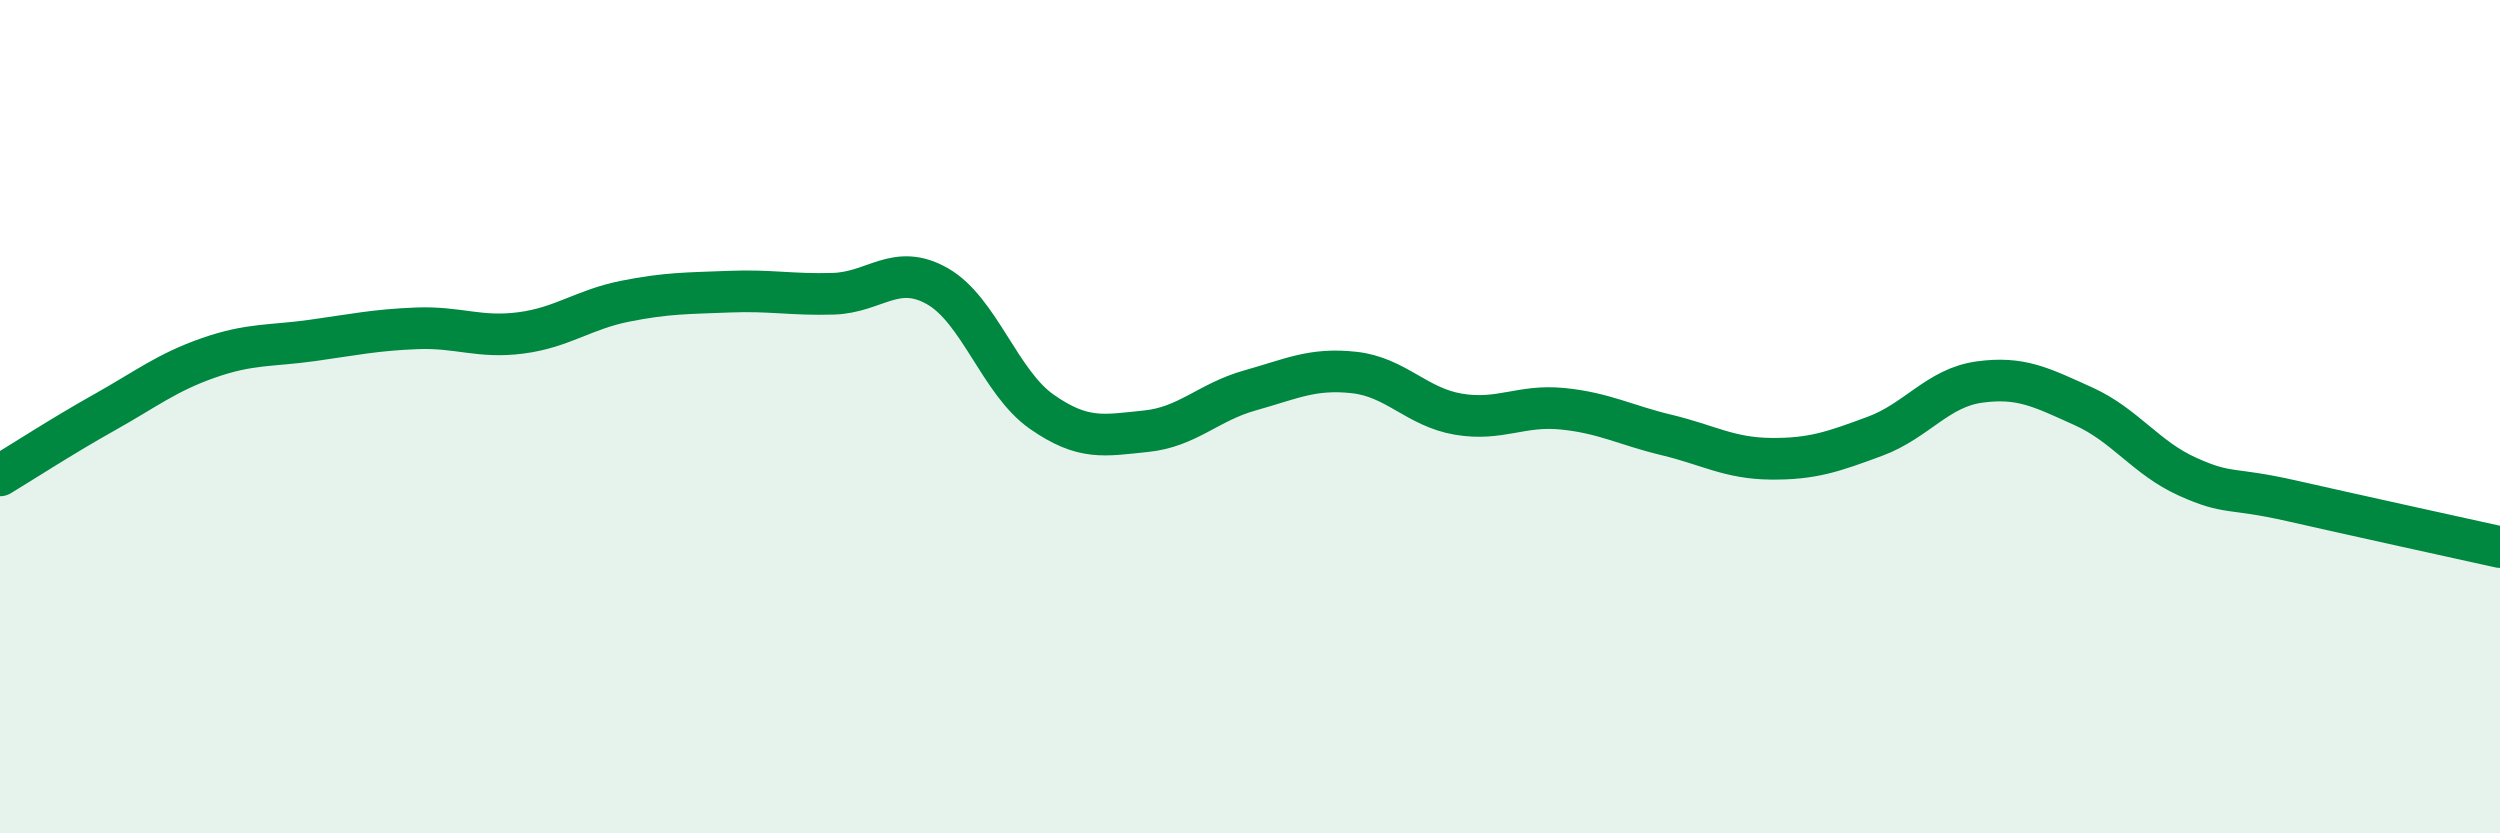 
    <svg width="60" height="20" viewBox="0 0 60 20" xmlns="http://www.w3.org/2000/svg">
      <path
        d="M 0,11.41 C 0.5,11.11 1.5,10.46 2.5,9.9 C 3.5,9.34 4,8.94 5,8.59 C 6,8.24 6.5,8.31 7.5,8.17 C 8.5,8.03 9,7.92 10,7.88 C 11,7.84 11.5,8.12 12.5,7.99 C 13.5,7.86 14,7.43 15,7.23 C 16,7.03 16.5,7.04 17.5,7 C 18.5,6.96 19,7.08 20,7.05 C 21,7.02 21.5,6.3 22.5,6.87 C 23.5,7.44 24,9.18 25,9.88 C 26,10.58 26.5,10.45 27.5,10.35 C 28.5,10.25 29,9.65 30,9.37 C 31,9.09 31.5,8.83 32.5,8.94 C 33.5,9.05 34,9.77 35,9.94 C 36,10.11 36.5,9.71 37.5,9.81 C 38.5,9.91 39,10.2 40,10.44 C 41,10.68 41.5,11 42.5,11.01 C 43.5,11.02 44,10.84 45,10.47 C 46,10.1 46.5,9.31 47.5,9.17 C 48.5,9.03 49,9.3 50,9.75 C 51,10.2 51.5,10.99 52.5,11.44 C 53.5,11.89 53.5,11.68 55,12.02 C 56.5,12.36 59,12.91 60,13.13L60 20L0 20Z"
        fill="#008740"
        opacity="0.1"
        stroke-linecap="round"
        stroke-linejoin="round"
      />
      <path
        d="M 0,11.41 C 0.5,11.11 1.5,10.46 2.5,9.9 C 3.5,9.34 4,8.94 5,8.59 C 6,8.24 6.5,8.31 7.5,8.17 C 8.5,8.03 9,7.92 10,7.88 C 11,7.84 11.5,8.12 12.5,7.99 C 13.5,7.86 14,7.43 15,7.23 C 16,7.03 16.5,7.04 17.5,7 C 18.5,6.96 19,7.08 20,7.05 C 21,7.02 21.5,6.3 22.5,6.87 C 23.5,7.44 24,9.18 25,9.88 C 26,10.58 26.5,10.45 27.5,10.35 C 28.5,10.25 29,9.65 30,9.37 C 31,9.09 31.5,8.83 32.5,8.94 C 33.5,9.05 34,9.77 35,9.94 C 36,10.11 36.5,9.71 37.5,9.81 C 38.5,9.91 39,10.2 40,10.44 C 41,10.68 41.5,11 42.5,11.01 C 43.5,11.02 44,10.84 45,10.47 C 46,10.1 46.5,9.31 47.5,9.17 C 48.5,9.03 49,9.3 50,9.75 C 51,10.2 51.5,10.99 52.5,11.44 C 53.5,11.89 53.5,11.68 55,12.02 C 56.5,12.36 59,12.91 60,13.13"
        stroke="#008740"
        stroke-width="1"
        fill="none"
        stroke-linecap="round"
        stroke-linejoin="round"
      />
    </svg>
  